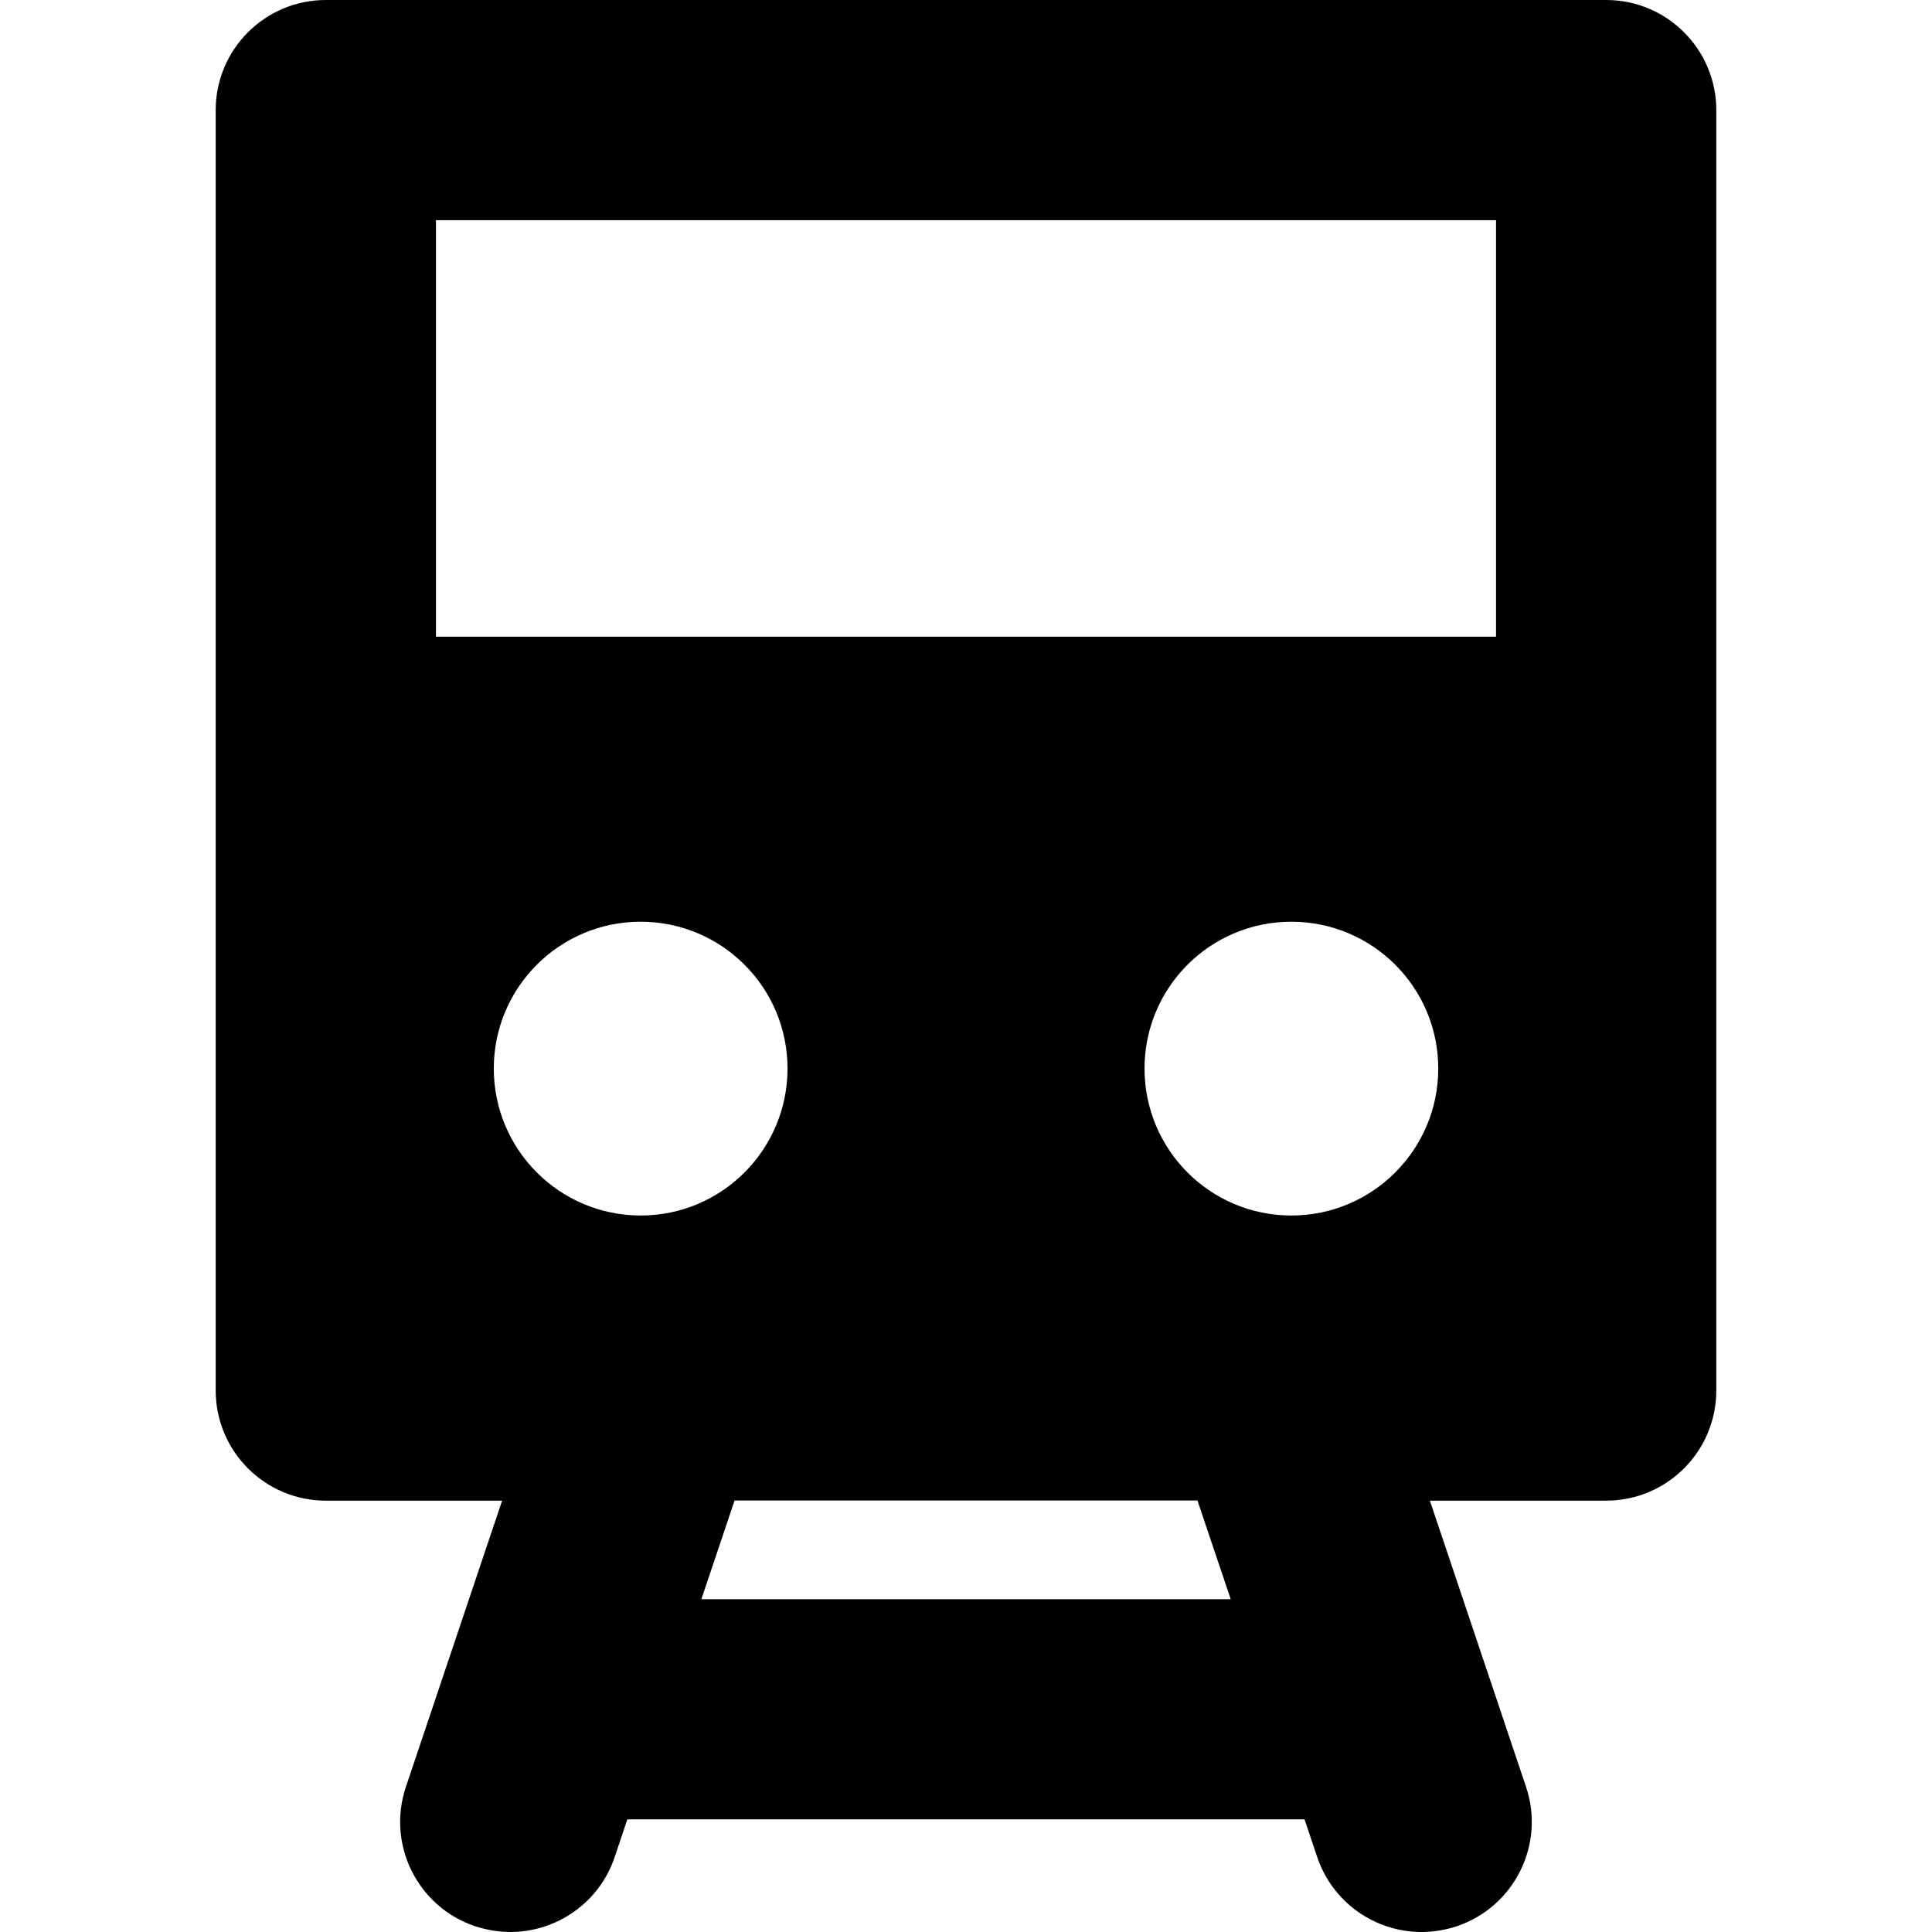 <?xml version="1.0" encoding="iso-8859-1"?>
<!-- Generator: Adobe Illustrator 16.0.0, SVG Export Plug-In . SVG Version: 6.00 Build 0)  -->
<!DOCTYPE svg PUBLIC "-//W3C//DTD SVG 1.1//EN" "http://www.w3.org/Graphics/SVG/1.1/DTD/svg11.dtd">
<svg version="1.1" id="Capa_1" xmlns="http://www.w3.org/2000/svg" xmlns:xlink="http://www.w3.org/1999/xlink" x="0px" y="0px"
	 width="35.084px" height="35.084px" viewBox="0 0 35.084 35.084" style="enable-background:new 0 0 35.084 35.084;"
	 xml:space="preserve">
<g>
	<g>
		<path d="M29.167,0H5.917c-1.104,0-2,0.896-2,2v11.563v11.688c0,1.104,0.896,2,2,2h3.201l-1.747,5.197
			C7.019,33.495,7.583,34.63,8.63,34.98c0.211,0.067,0.426,0.104,0.637,0.104c0.836,0,1.615-0.527,1.896-1.363l0.229-0.682H23.69
			l0.229,0.682c0.281,0.836,1.06,1.363,1.896,1.363c0.211,0,0.428-0.035,0.639-0.104c1.047-0.354,1.609-1.485,1.258-2.532
			l-1.746-5.197h3.201c1.104,0,2-0.896,2-2V13.563V2C31.167,0.896,30.271,0,29.167,0z M8.967,19.404
			c0-1.472,1.194-2.666,2.667-2.666c1.473,0,2.667,1.193,2.667,2.666c0,1.474-1.194,2.669-2.667,2.669
			C10.162,22.073,8.967,20.878,8.967,19.404z M12.737,29.04l0.602-1.791h8.406l0.604,1.791H12.737z M23.45,22.073
			c-1.474,0-2.666-1.195-2.666-2.669c0-1.472,1.192-2.666,2.666-2.666c1.473,0,2.668,1.193,2.668,2.666
			C26.118,20.878,24.923,22.073,23.45,22.073z M27.167,11.562H7.917V3.999h19.25V11.562z"/>
	</g>
</g>
<g>
</g>
<g>
</g>
<g>
</g>
<g>
</g>
<g>
</g>
<g>
</g>
<g>
</g>
<g>
</g>
<g>
</g>
<g>
</g>
<g>
</g>
<g>
</g>
<g>
</g>
<g>
</g>
<g>
</g>
</svg>
